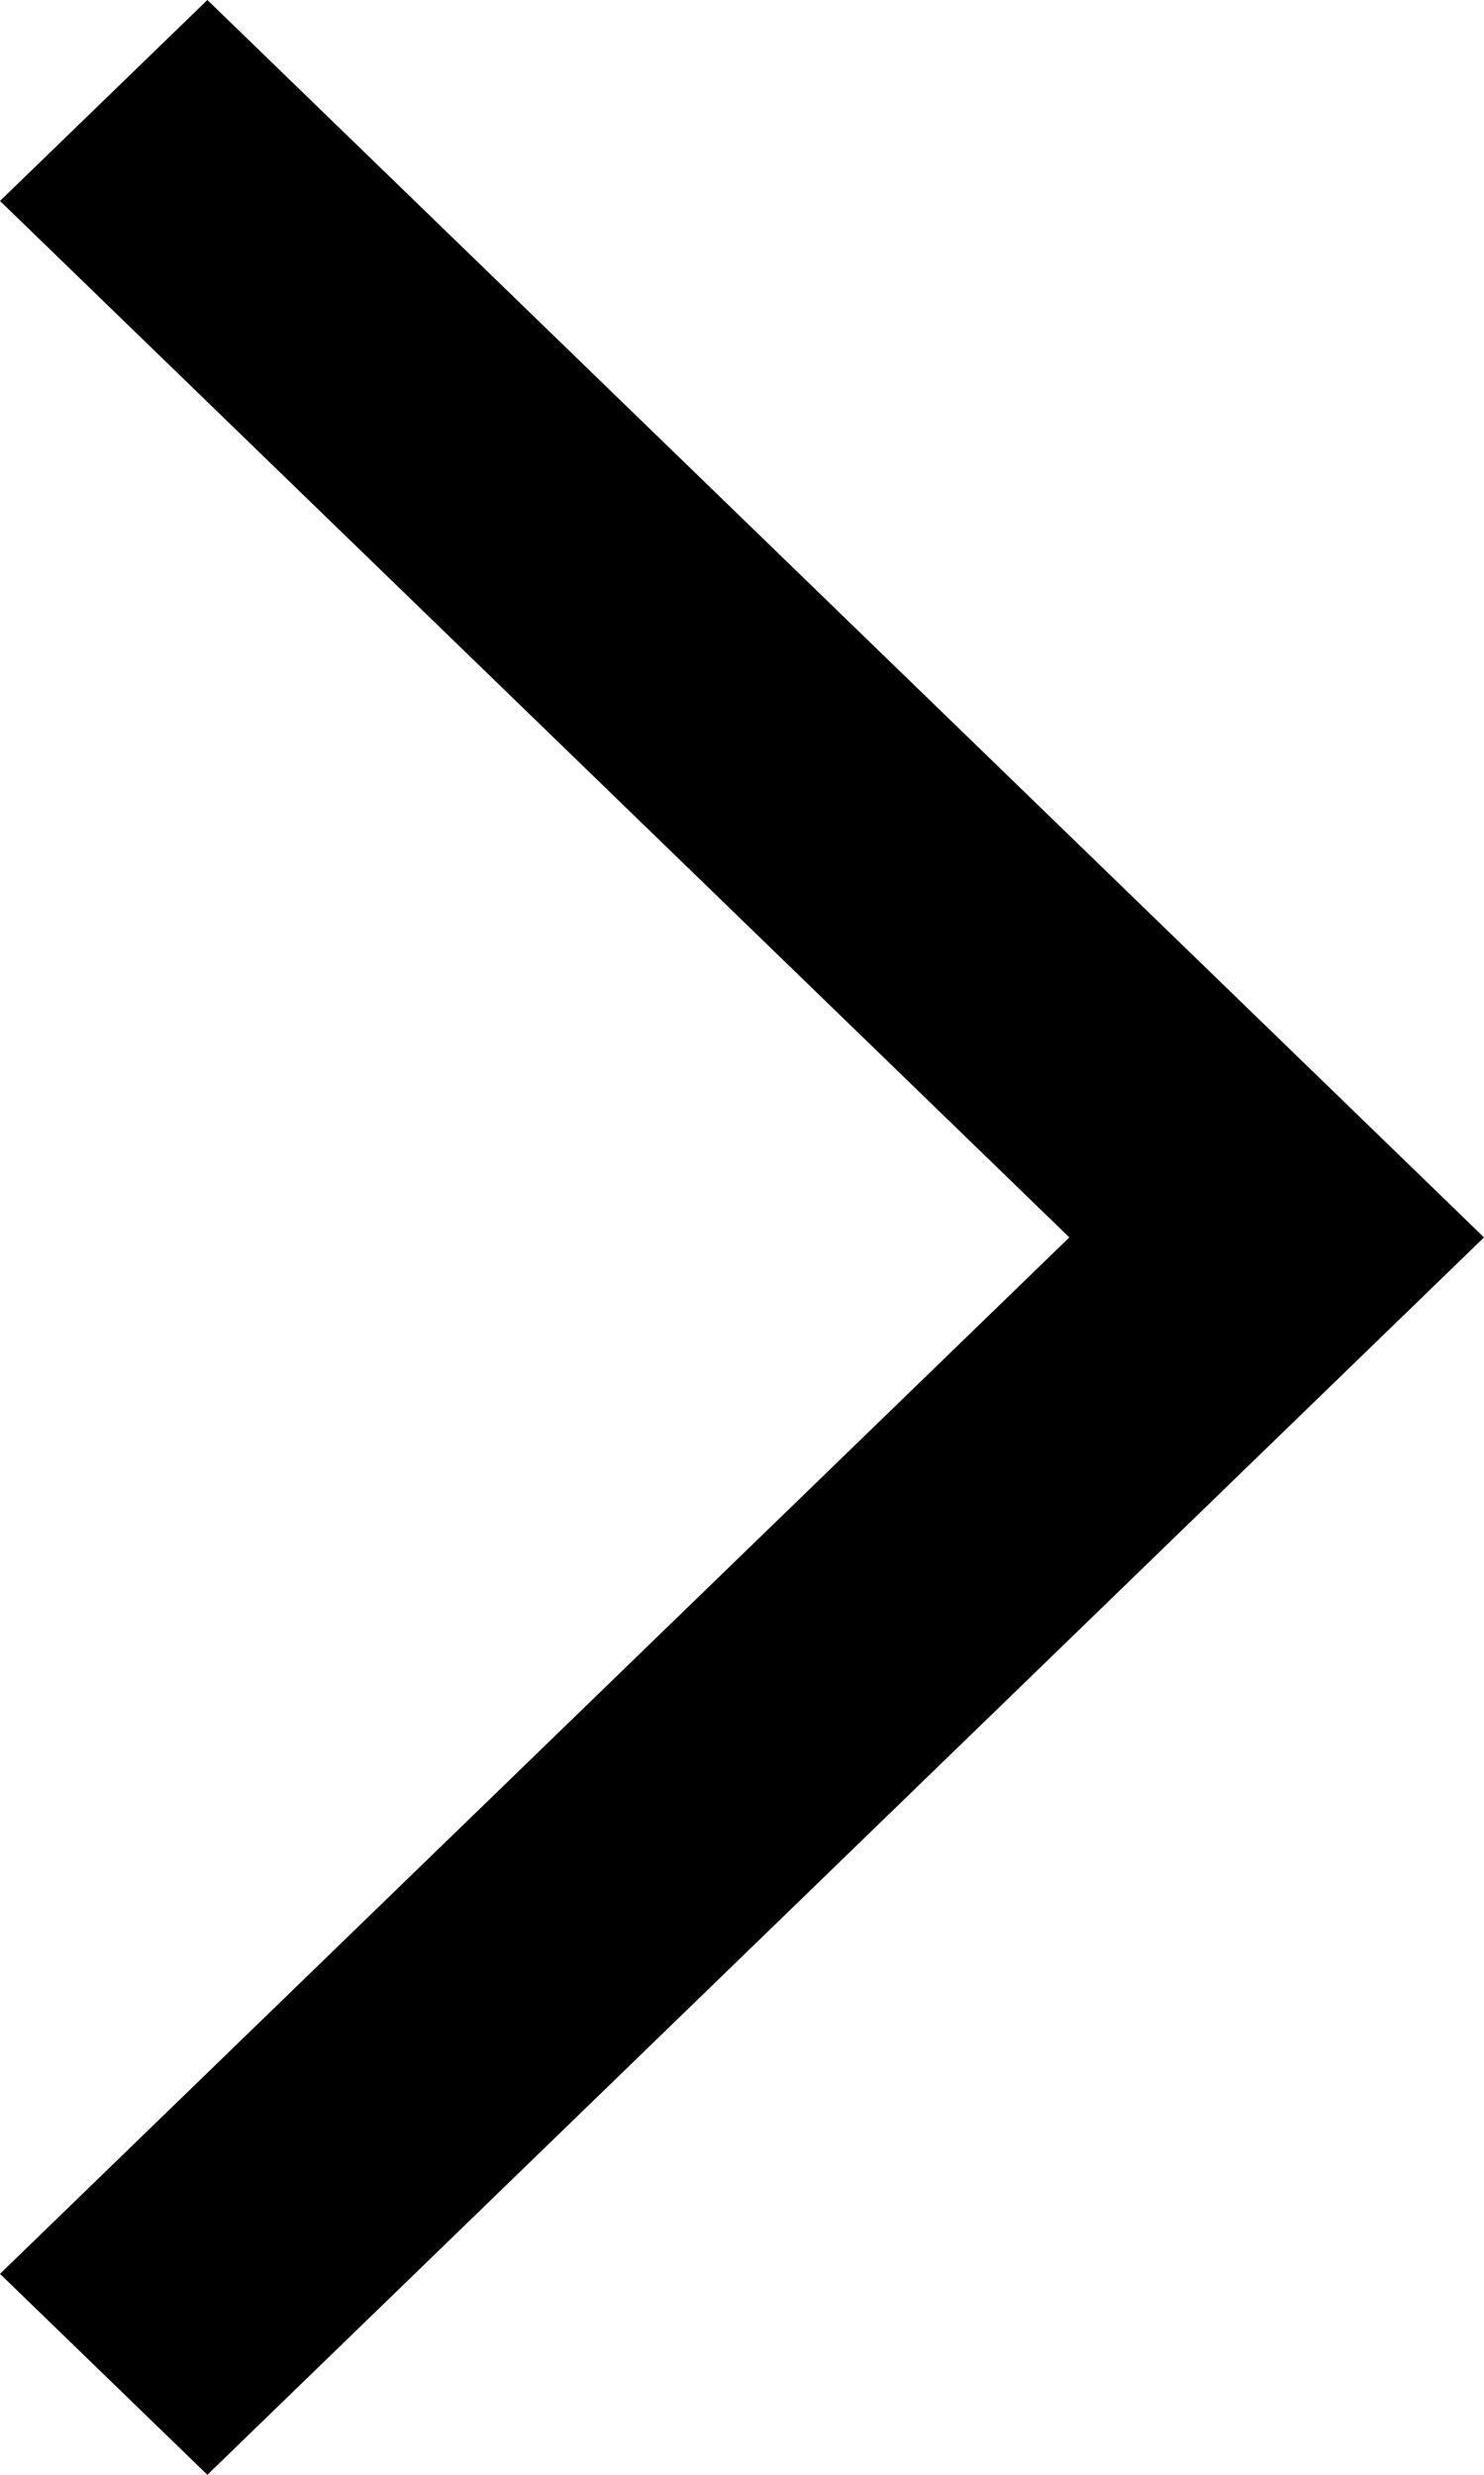 <svg width="12" height="20" viewBox="0 0 12 20" fill="none" xmlns="http://www.w3.org/2000/svg">
<path fill-rule="evenodd" clip-rule="evenodd" d="M8.647 10L0 1.624L1.677 0L12 10L1.677 20L0 18.376L8.647 10Z" fill="black"/>
</svg>
